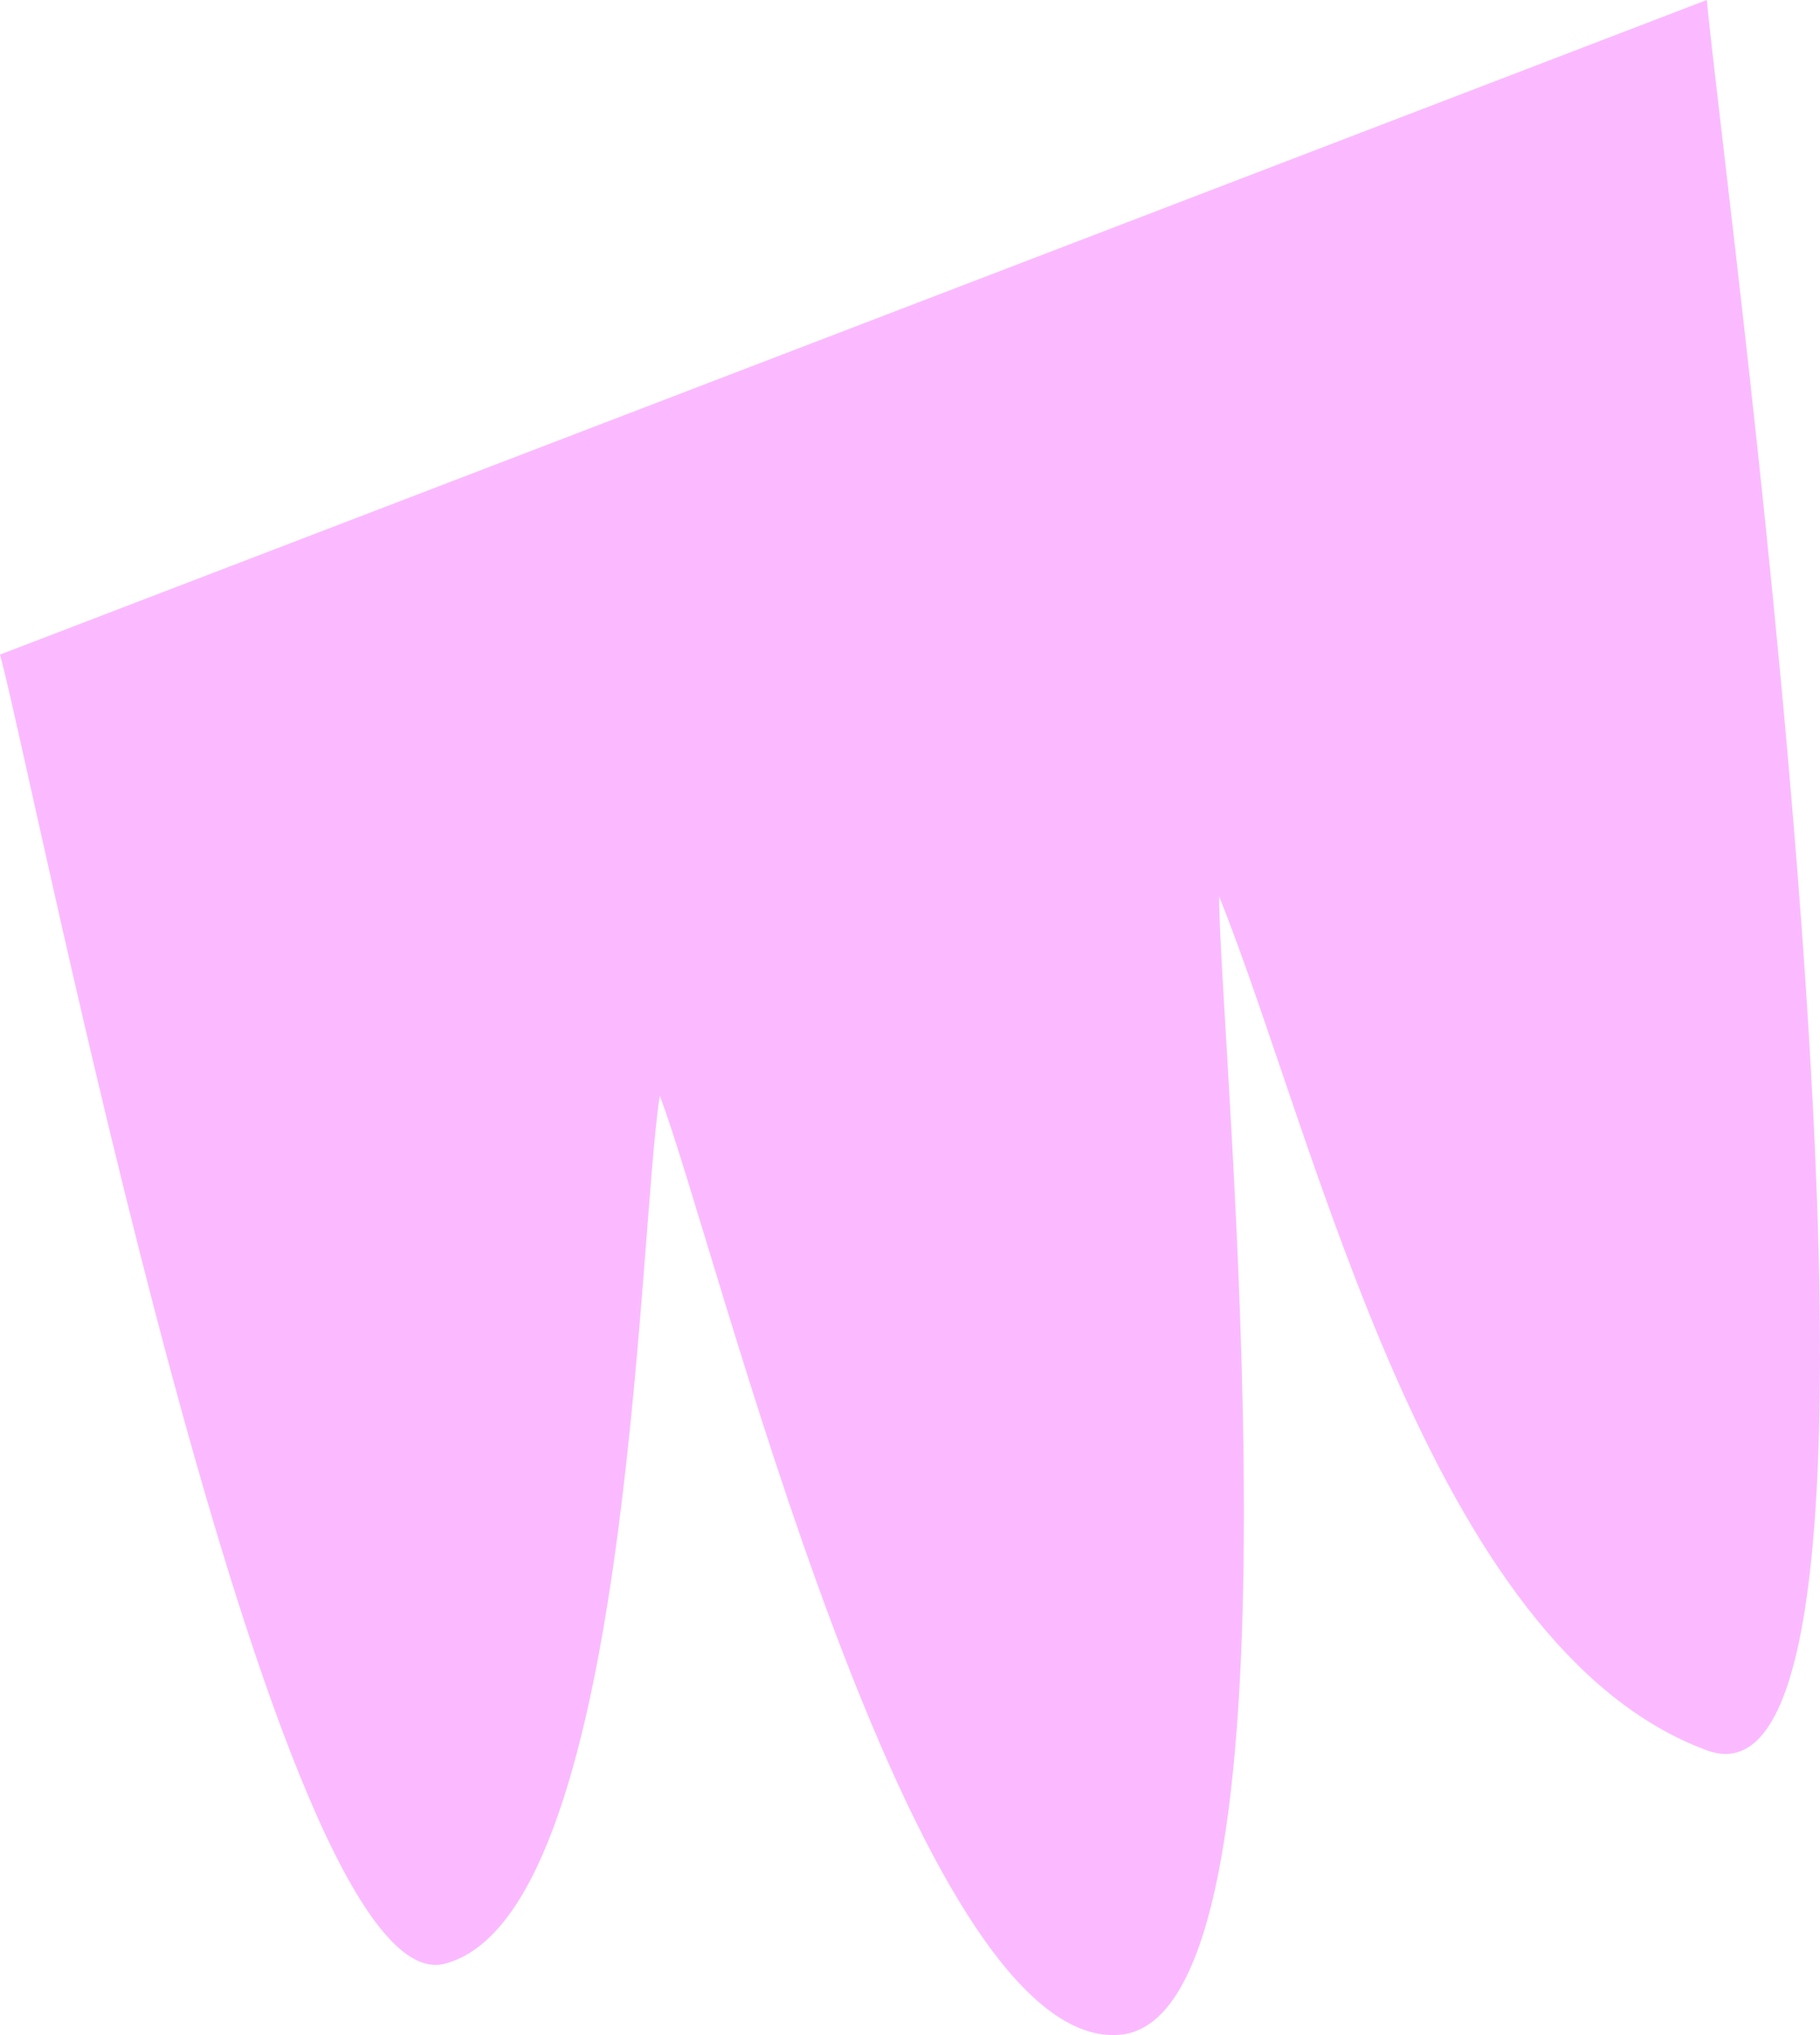 <?xml version="1.0" encoding="UTF-8"?> <svg xmlns="http://www.w3.org/2000/svg" width="102" height="114" viewBox="0 0 102 114" fill="none"><path d="M95.655 0L0 36.668C1.915 43.632 15.355 112.478 24.919 110.004C35.301 107.318 35.727 69.428 36.976 61.379C40.104 69.523 51.085 114.802 62.698 113.989C73.902 113.205 68.325 58.224 68.325 50.219C73.756 63.684 80.064 92.283 95.655 98.047C109.31 103.095 96.857 12.515 95.655 0Z" fill="#FBBAFF"></path></svg> 